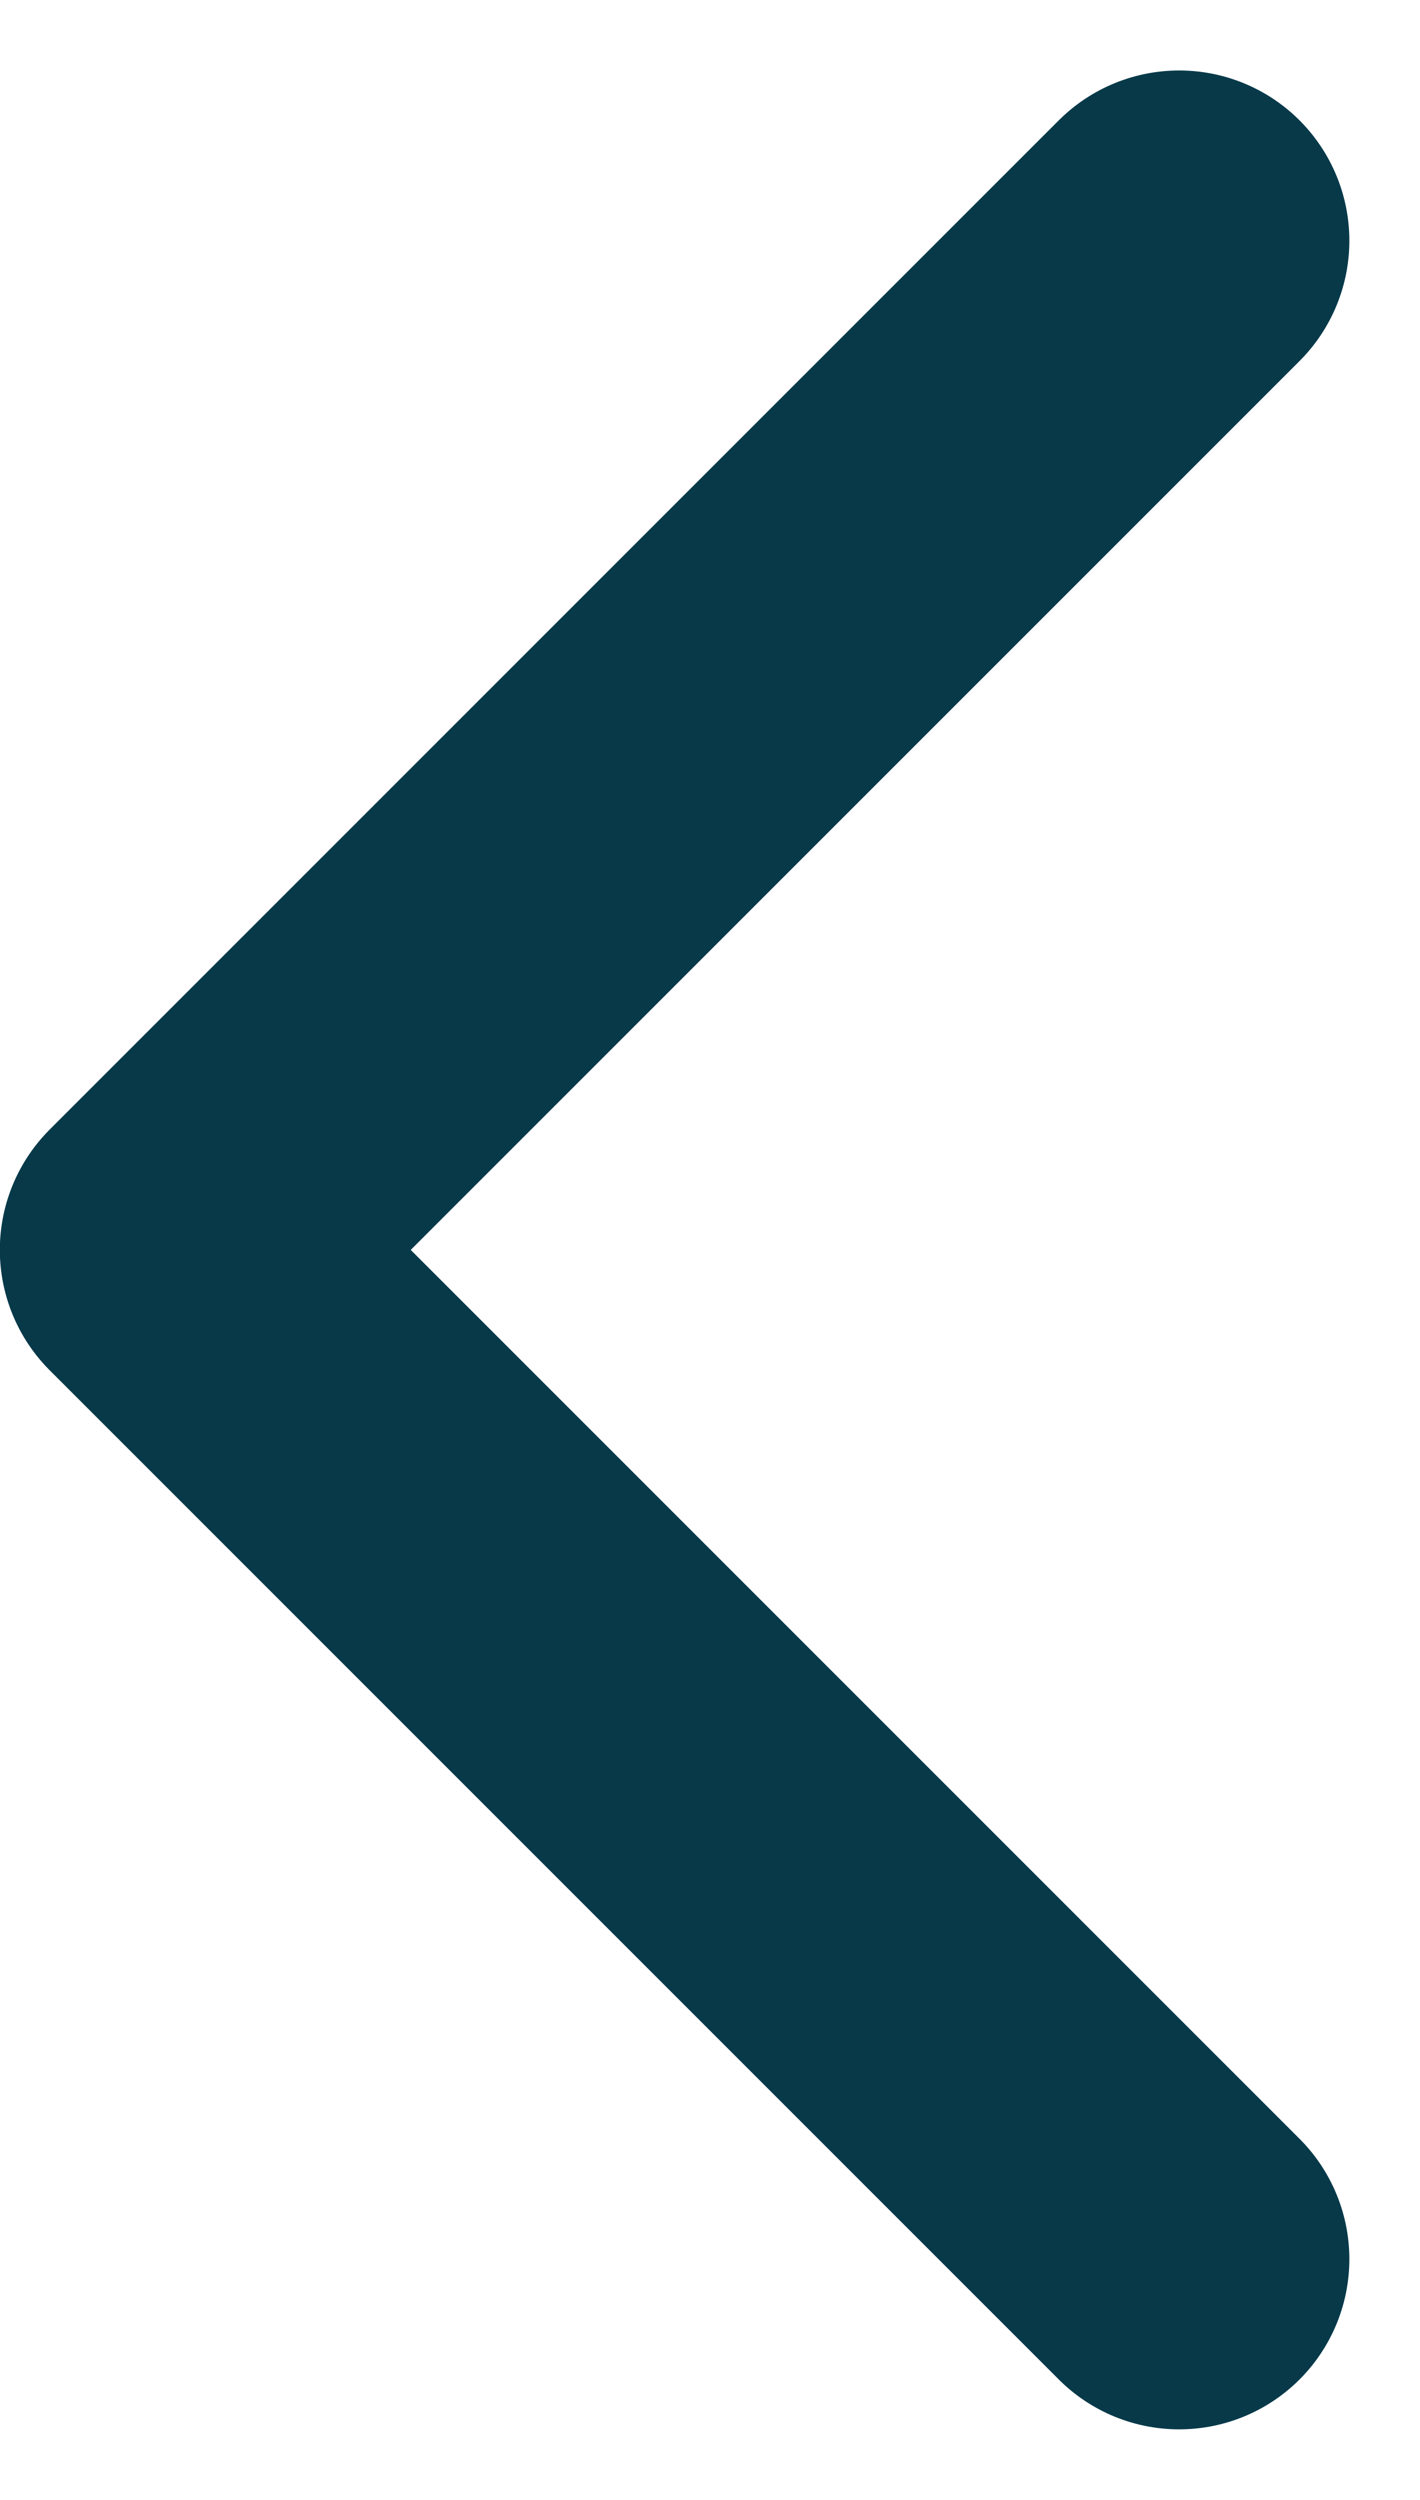 <svg xmlns="http://www.w3.org/2000/svg" width="8.343" height="14.686" viewBox="0 0 8.343 14.686">
    <path data-name="Path 2834" d="m0 11.858 5.929-5.929L0 0" transform="rotate(180 3.464 6.636)" style="fill:none;stroke:#073949;stroke-linecap:round;stroke-linejoin:round;stroke-width:2px"/>
</svg>
